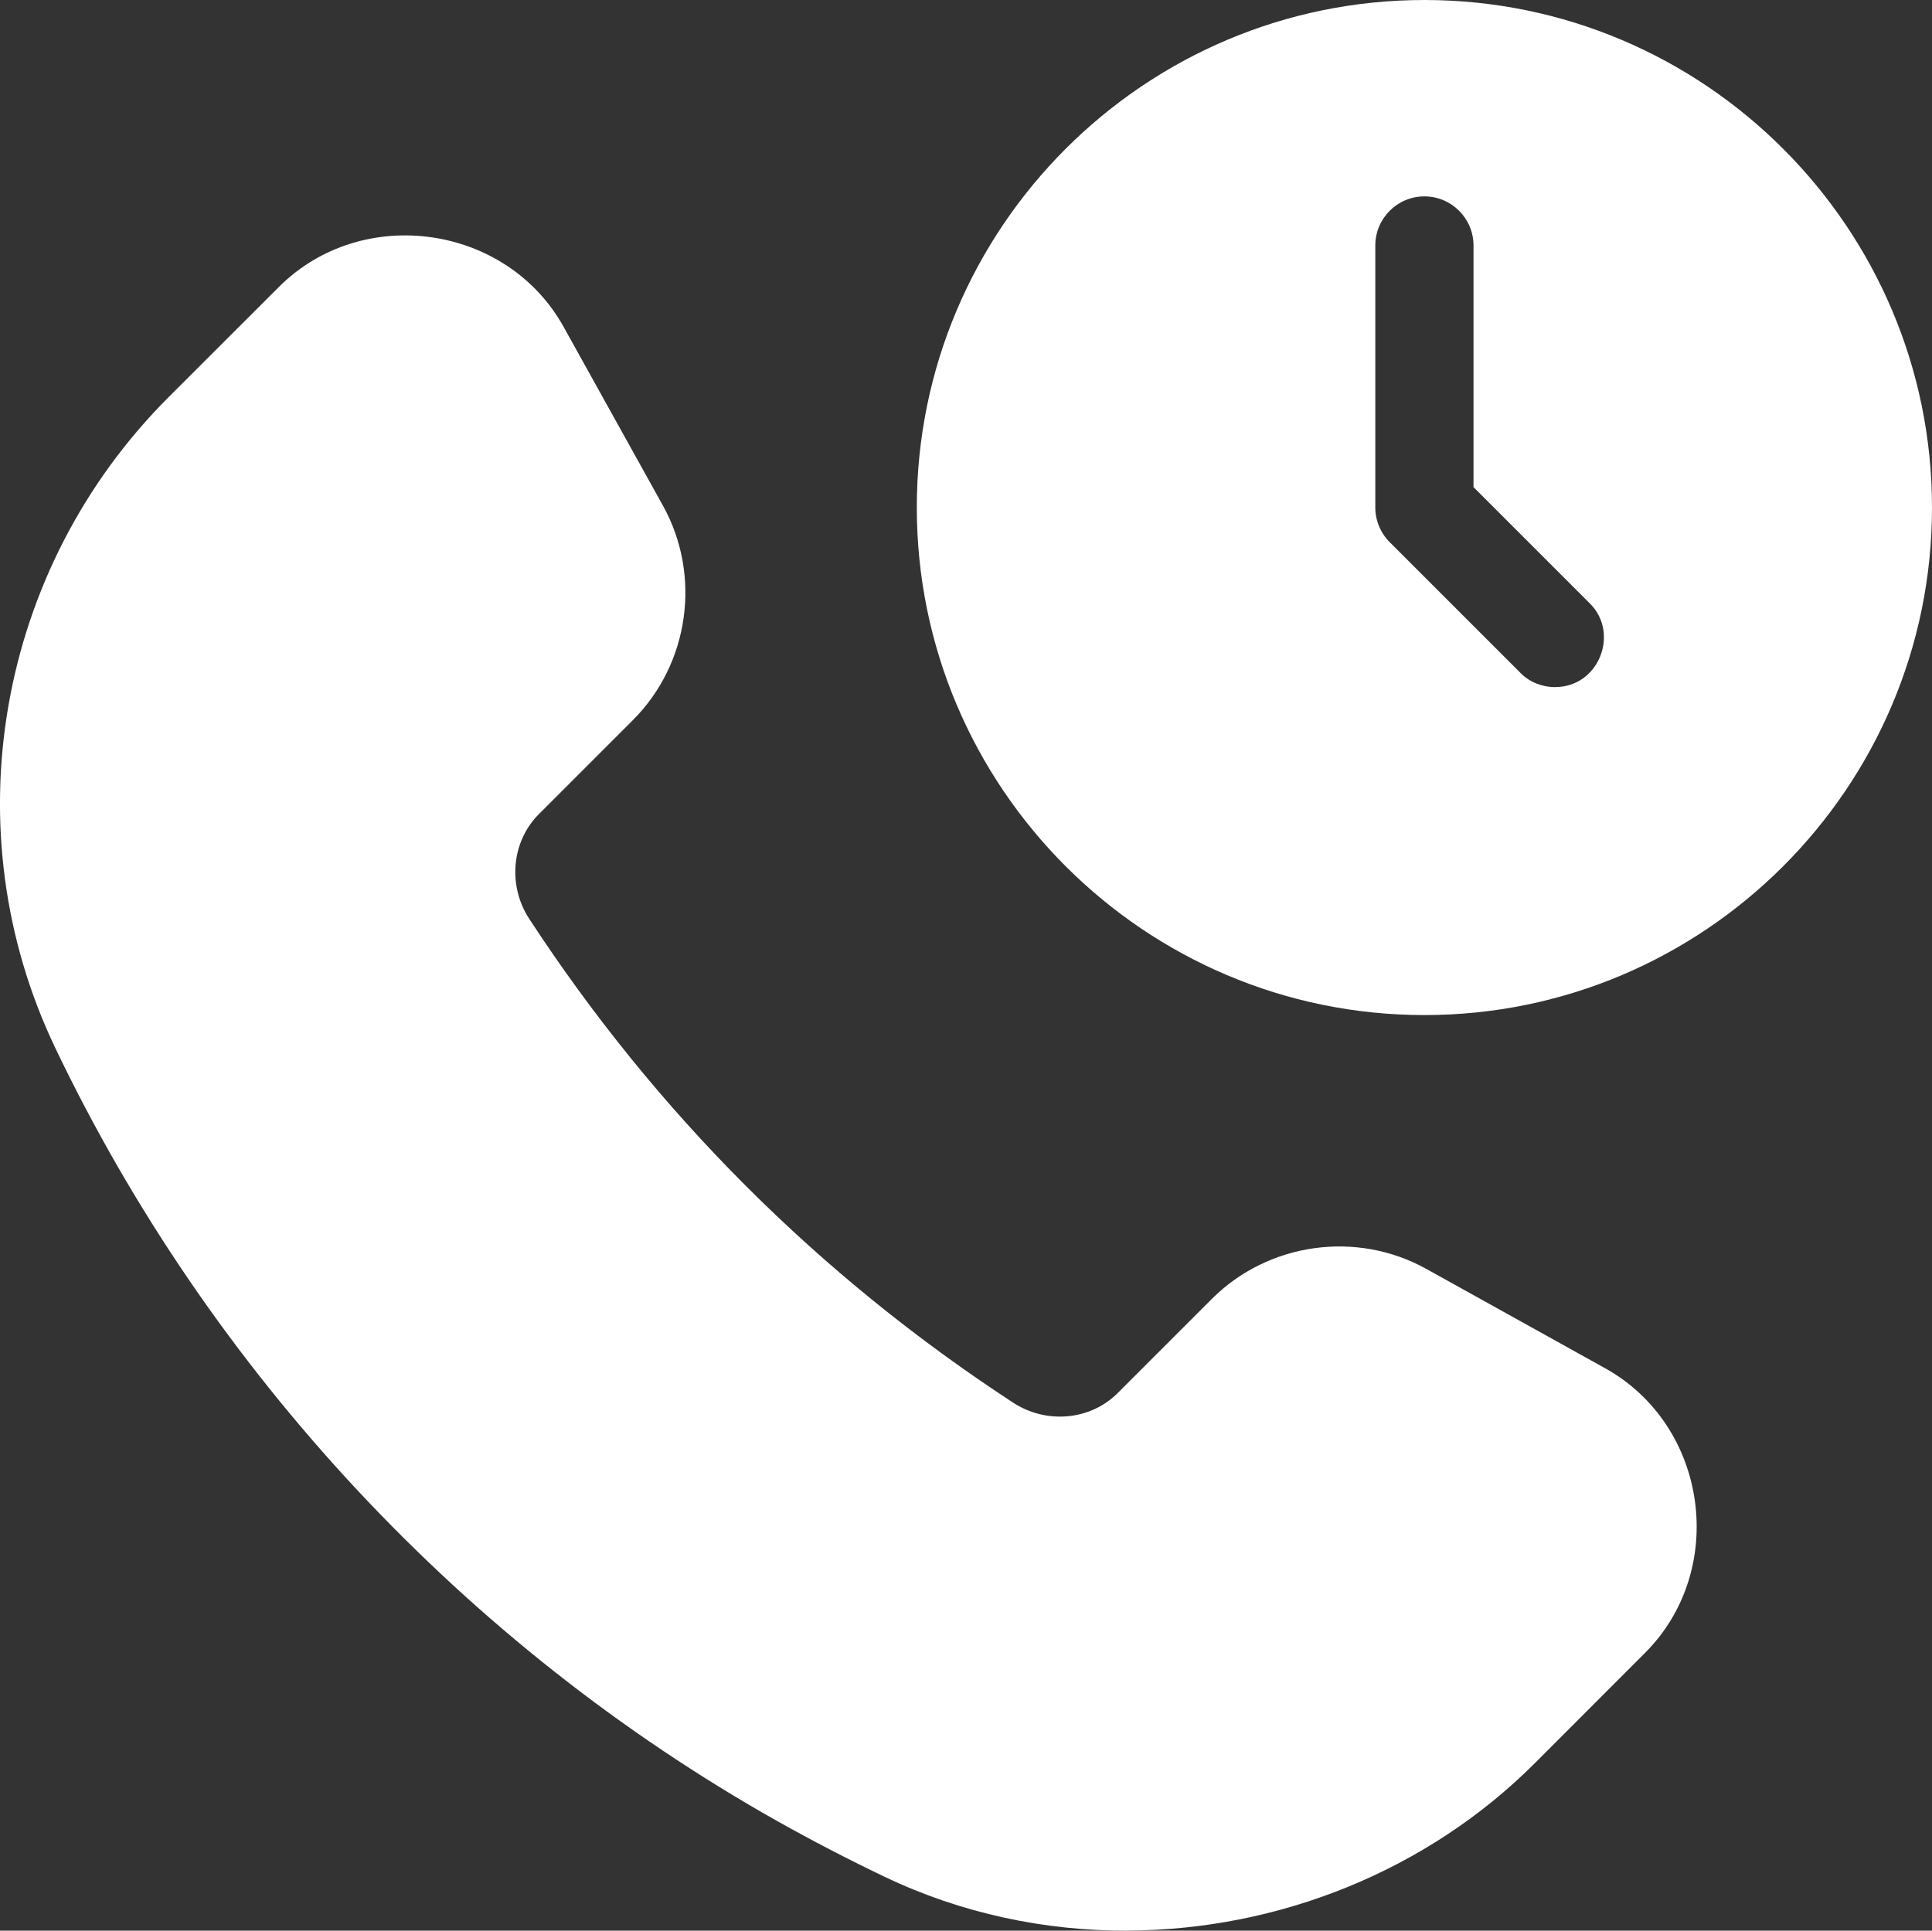 <?xml version="1.0" encoding="utf-8"?>
<svg xmlns="http://www.w3.org/2000/svg" id="Layer_2" viewBox="0 0 206.18 206.06">
  <rect x="0" y="0" width="206.18" height="206.06" fill="#333333" stroke="none"/>
  <defs>
    <style>.cls-1{fill:#fff;stroke-width:0px;}</style>
  </defs>
  <g id="Ikoner">
    <g id="Kundservice">
      <path class="cls-1" d="m120.4,206.06c-8.88.04-17.81-1.83-26.04-5.77-3.87-1.85-7.66-3.82-11.37-5.9-33.38-18.78-60.6-48.02-77.1-82.56C-5.2,88.62-.34,60.73,17.98,42.4c0,0,11.76-11.76,11.78-11.77,8.88-8.88,24.31-6.7,30.39,4.26l10.59,19.06c4.15,7.46,2.83,16.89-3.21,22.92l-10.02,10.02c-2.92,2.92-3.35,7.62-1.03,11.18,13.54,20.72,30.91,38.09,51.63,51.63,3.56,2.33,8.27,1.9,11.18-1.03l10.02-10.02c6.03-6.04,15.47-7.36,22.92-3.21l19.06,10.59c11,6.11,13.14,21.51,4.26,30.39,0,0-11.77,11.78-11.77,11.78-11.52,11.52-27.38,17.78-43.37,17.85Z"/>
      <path class="cls-1" d="m152.01,0c-29.87,0-54.17,24.3-54.17,54.17s24.3,54.17,54.17,54.17,54.17-24.3,54.17-54.17S181.88,0,152.01,0Zm13.98,73.34c-1.36,0-2.72-.5-3.7-1.49l-13.98-13.98c-.98-.98-1.54-2.32-1.54-3.71v-27.96c0-2.89,2.35-5.24,5.24-5.24s5.24,2.35,5.24,5.24v25.79s12.43,12.43,12.44,12.44c3.17,3.17.93,8.9-3.71,8.9Z"/>
    </g>
  </g>
</svg>